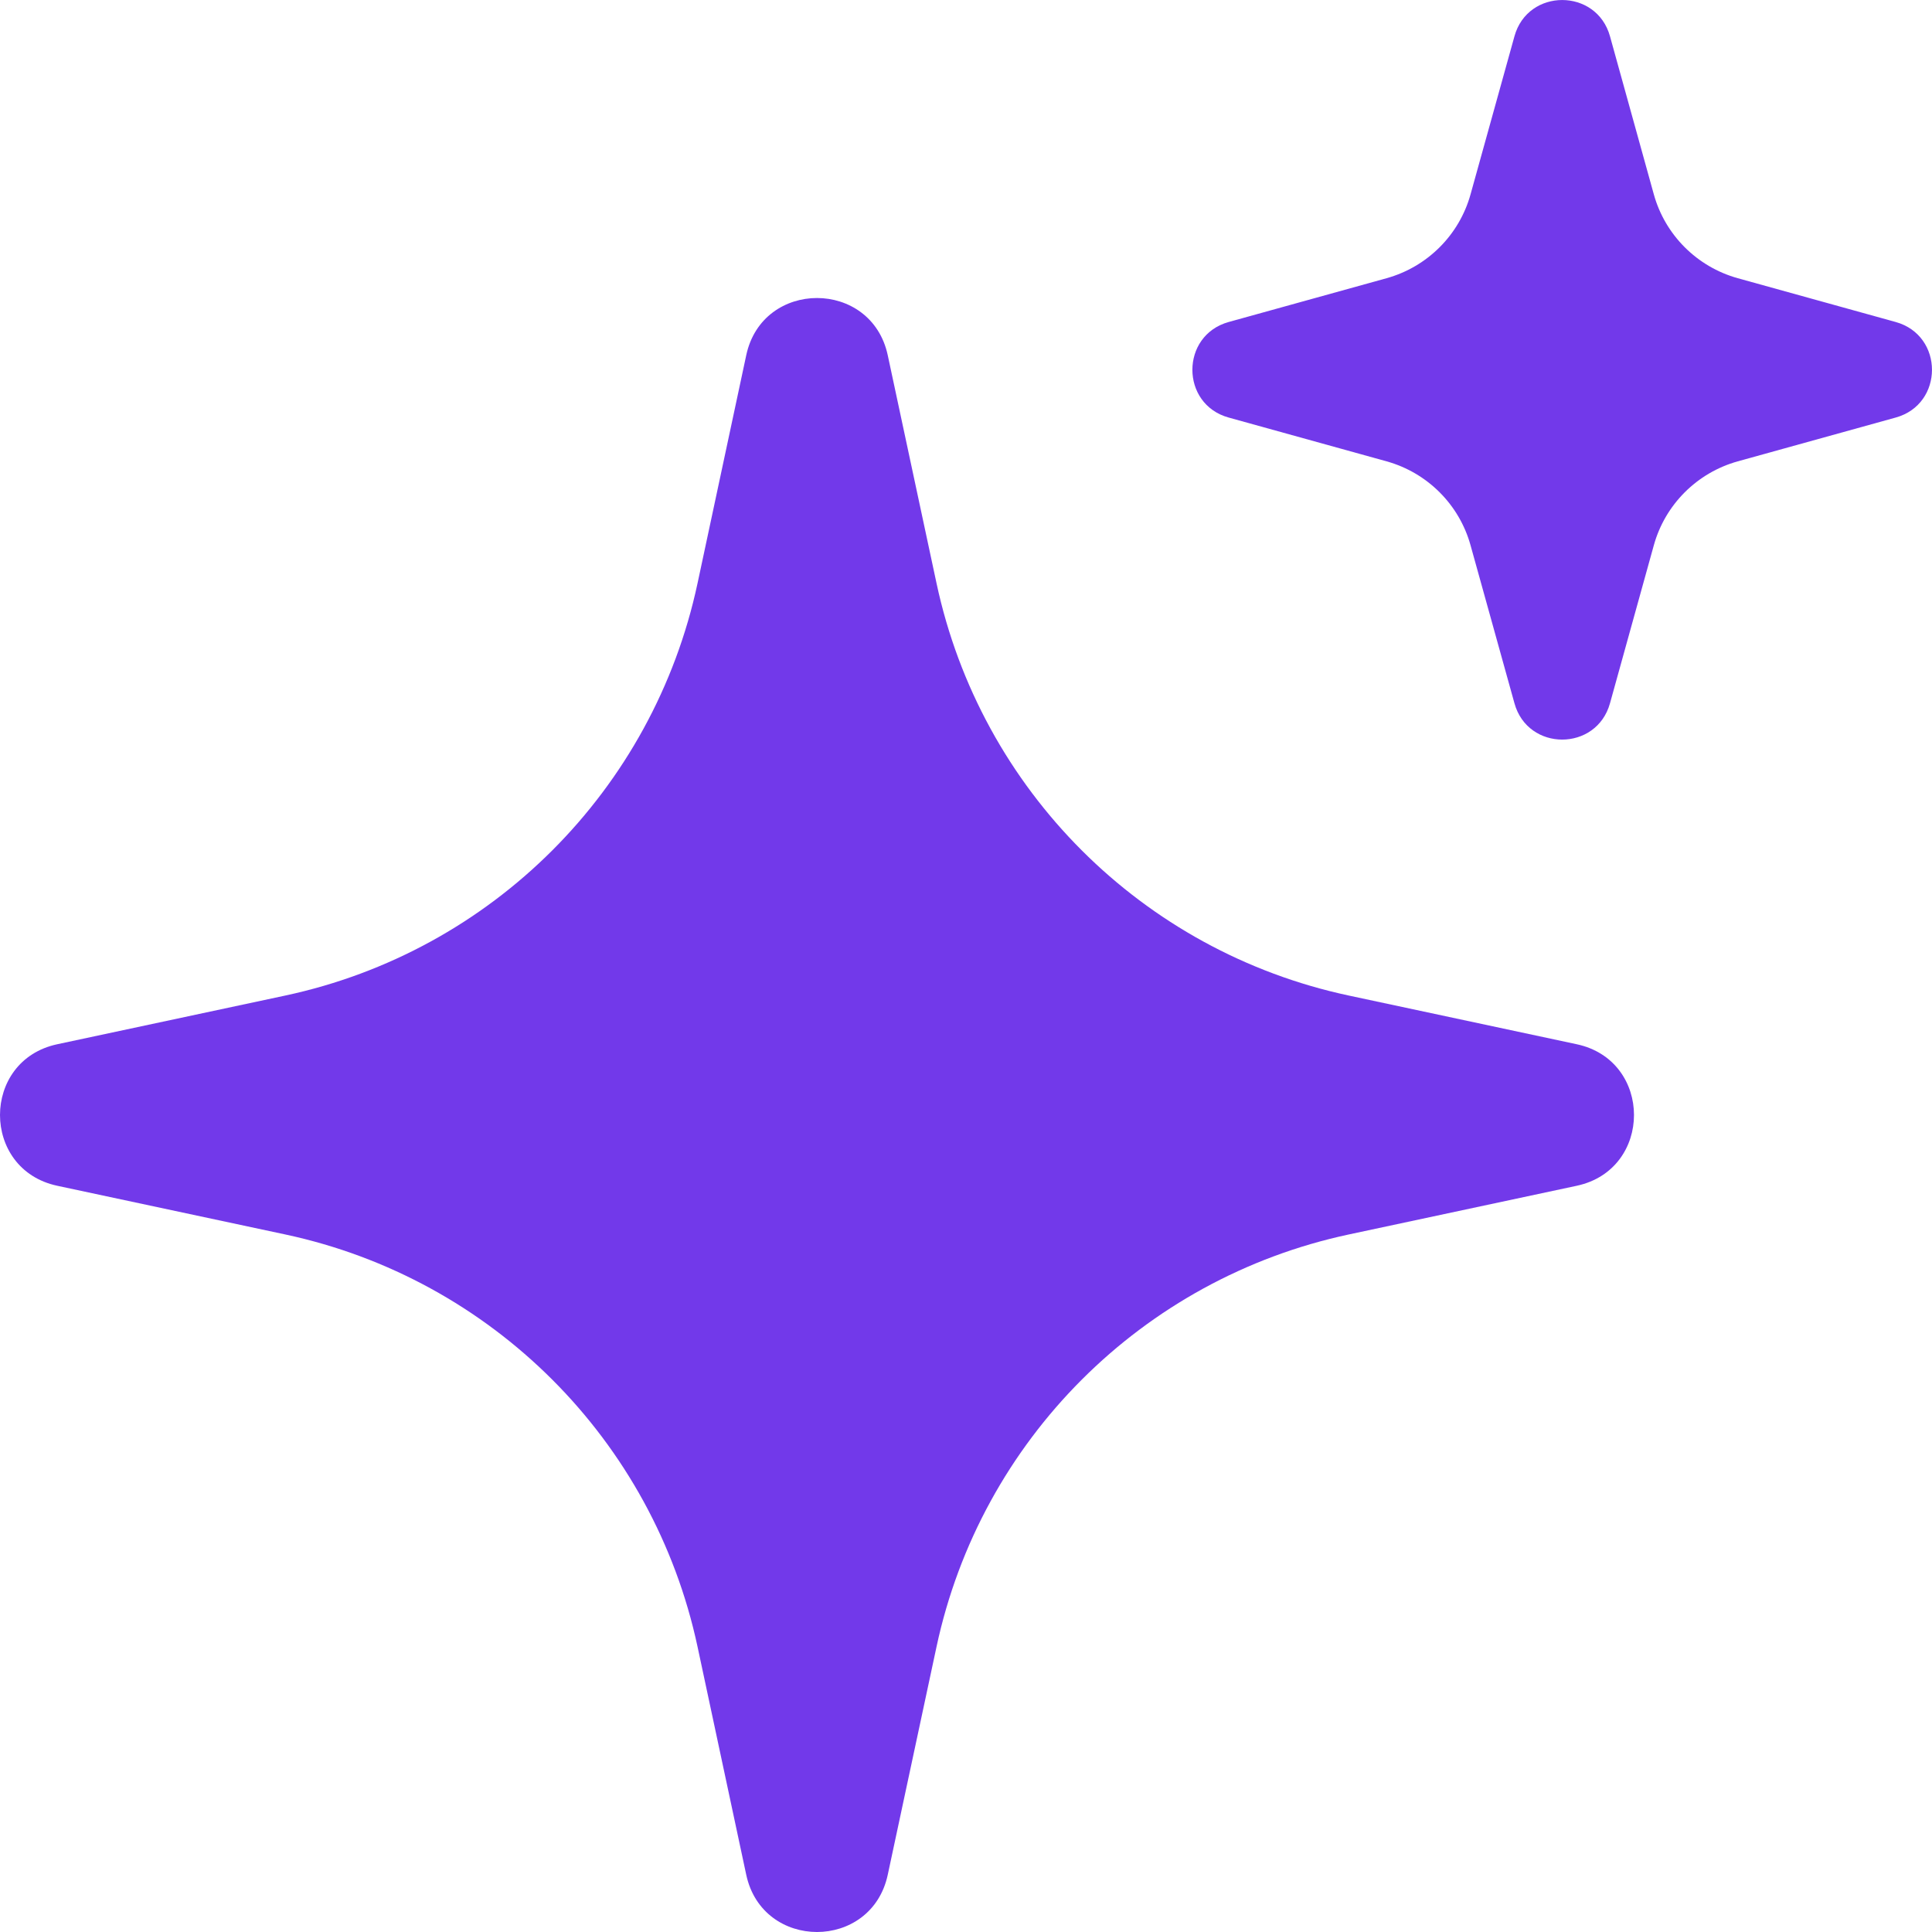 <svg width="24" height="24" viewBox="0 0 24 24" fill="none" xmlns="http://www.w3.org/2000/svg">
<path d="M11.028 4.413L11.634 7.246C12.183 9.813 14.188 11.818 16.755 12.367L19.587 12.972C20.535 13.175 20.535 14.527 19.587 14.73L16.755 15.335C14.188 15.884 12.183 17.89 11.634 20.456L11.028 23.289C10.825 24.237 9.473 24.237 9.27 23.289L8.665 20.456C8.116 17.89 6.111 15.884 3.544 15.335L0.711 14.73C-0.237 14.527 -0.237 13.175 0.711 12.972L3.544 12.367C6.111 11.818 8.116 9.813 8.665 7.246L9.27 4.413C9.472 3.465 10.825 3.465 11.028 4.413ZM20 0.451L20.544 2.413C20.684 2.919 21.081 3.315 21.587 3.456L23.549 4C24.15 4.167 24.15 5.021 23.549 5.187L21.587 5.731C21.081 5.872 20.684 6.268 20.544 6.775L20 8.736C19.833 9.338 18.979 9.338 18.813 8.736L18.268 6.775C18.128 6.268 17.731 5.872 17.225 5.731L15.263 5.187C14.662 5.021 14.662 4.167 15.263 4L17.225 3.456C17.731 3.315 18.128 2.919 18.268 2.413L18.813 0.451C18.979 -0.15 19.833 -0.15 20 0.451Z" fill="#7239EA"/>
</svg>
